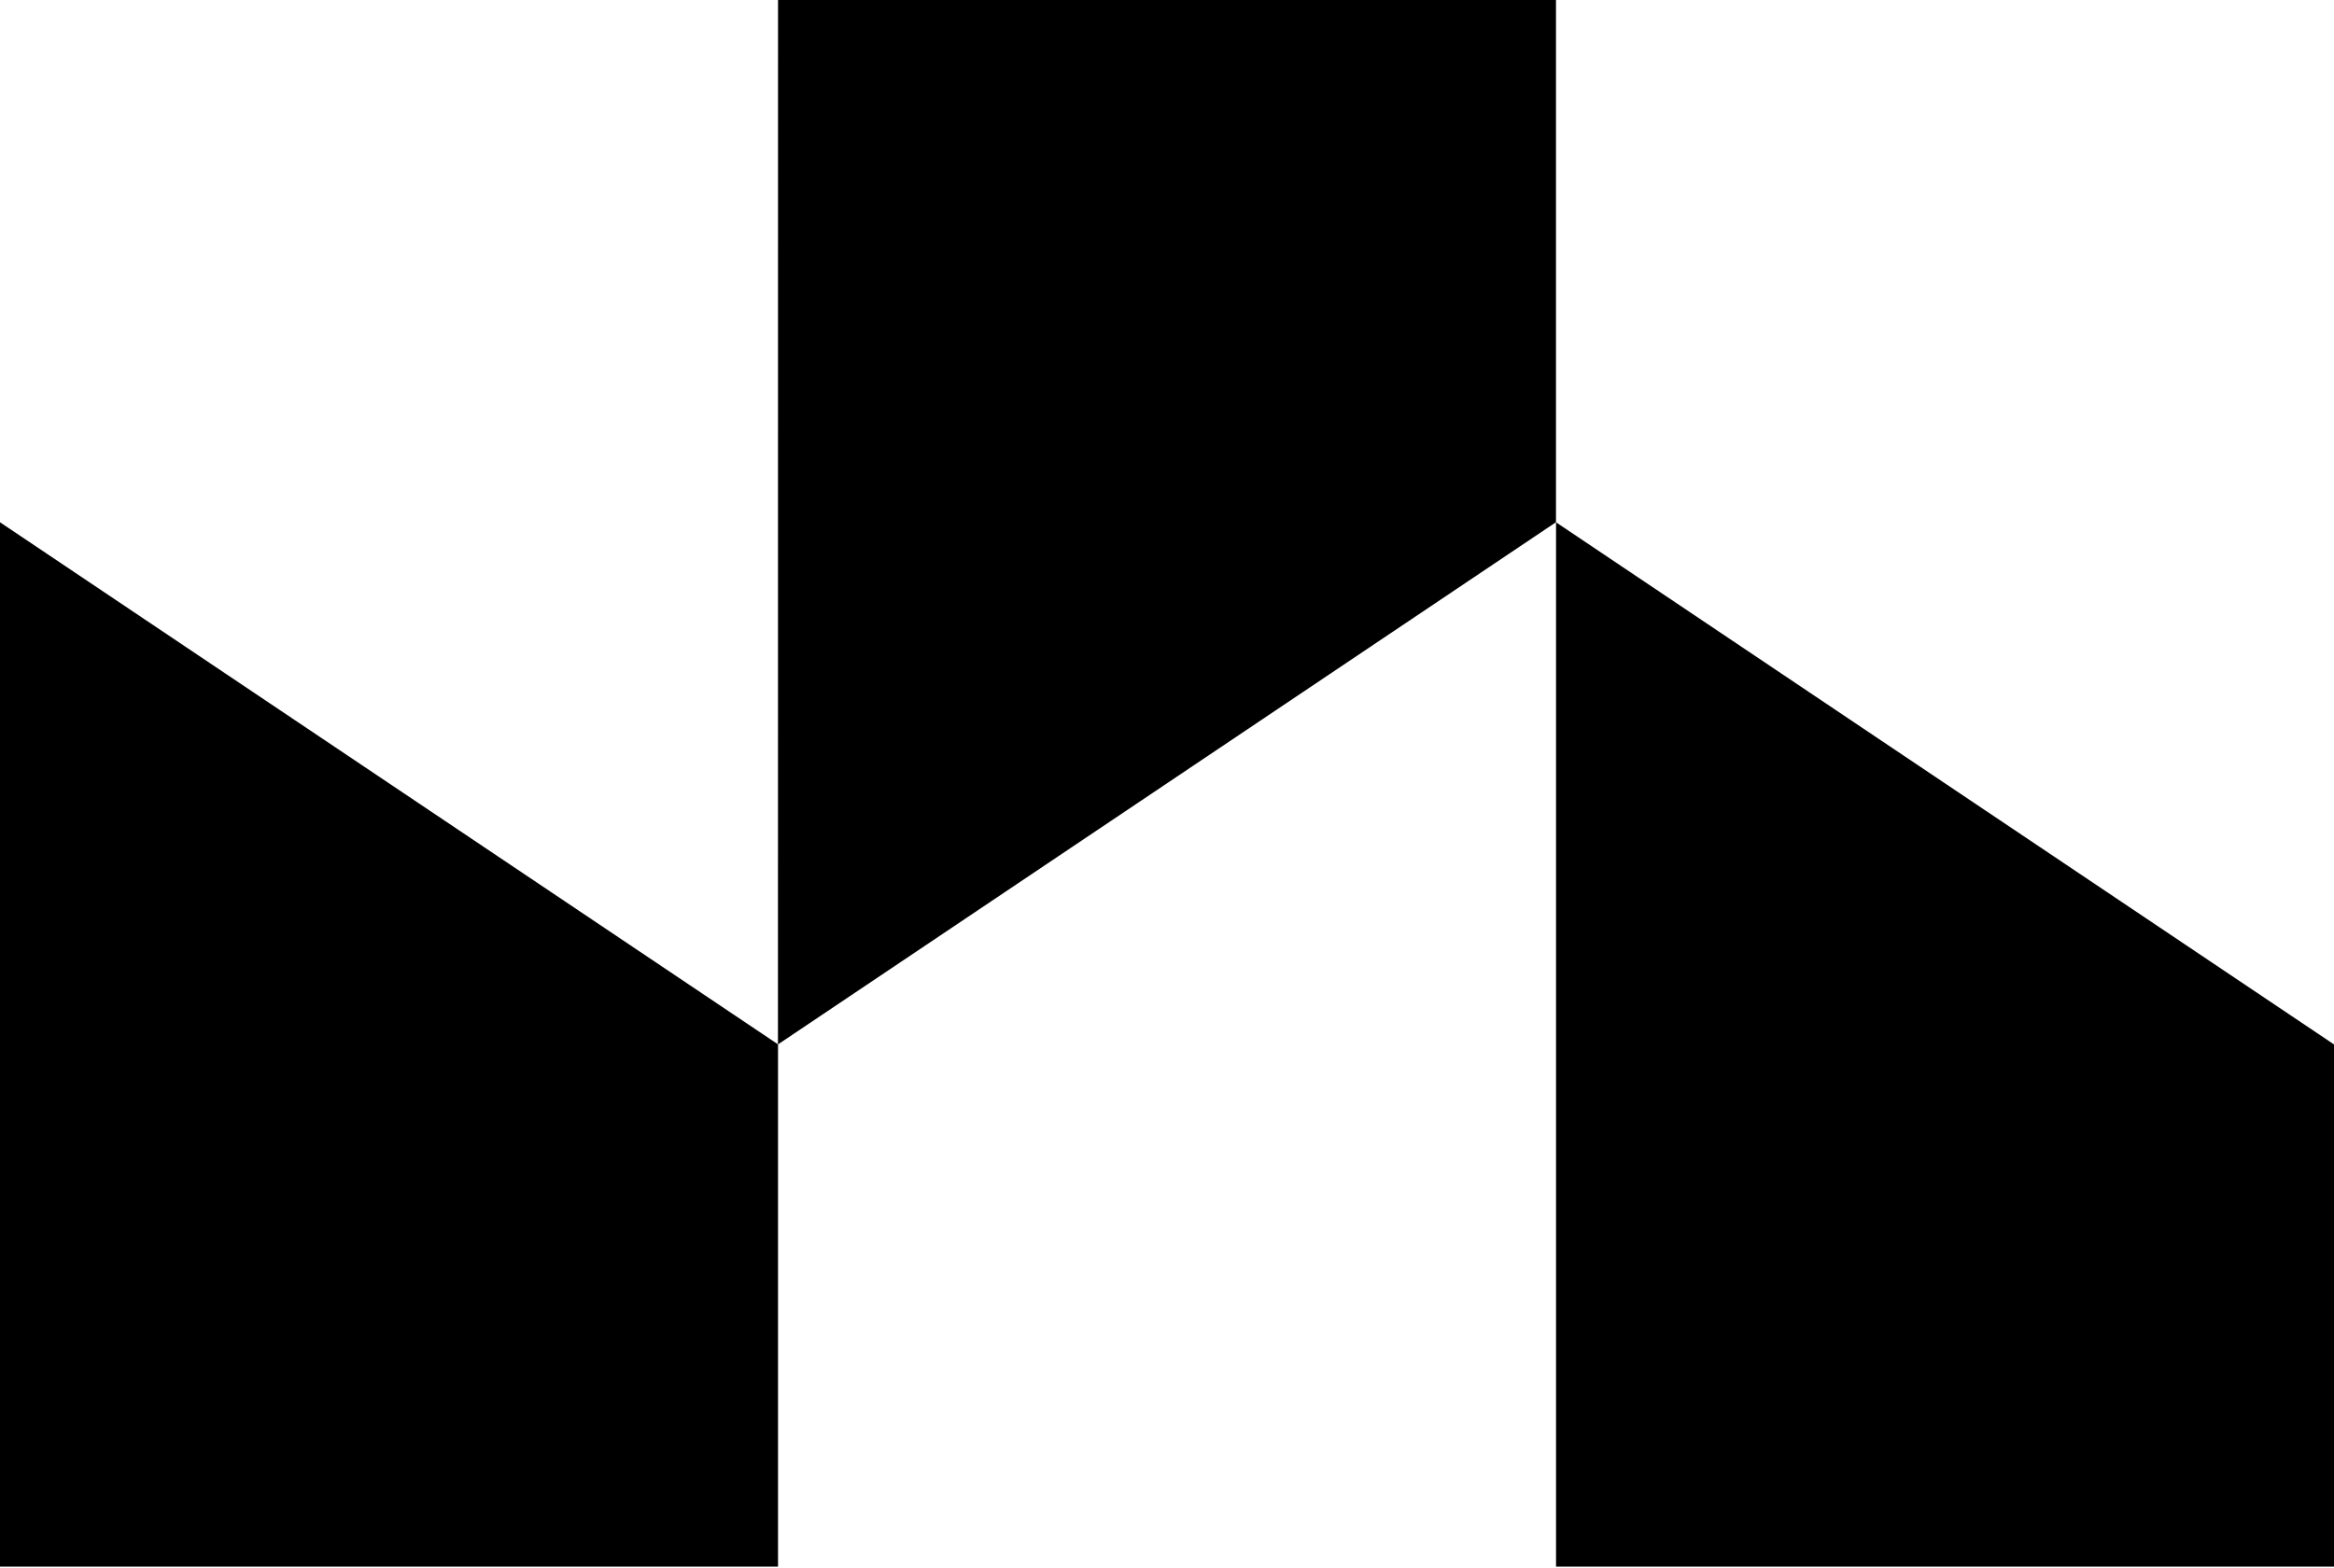 <svg xmlns="http://www.w3.org/2000/svg" version="1.1" xmlns:xlink="http://www.w3.org/1999/xlink" xmlns:svgjs="http://svgjs.dev/svgjs" width="512px" height="344px"><svg width="512px" height="344px" viewBox="0 0 512 344" version="1.1" xmlns="http://www.w3.org/2000/svg" xmlns:xlink="http://www.w3.org/1999/xlink">
    <title>Group</title>
    <g id="SvgjsG1028" stroke="none" stroke-width="1" fill="none" fill-rule="evenodd">
        <g id="SvgjsG1027" fill="#000000" fill-rule="nonzero">
            <path d="M341.329,0 L341.329,114.589 L170.671,229.165 L170.671,343.766 L0,343.766 L0,114.601 L170.658,229.152 L170.671,0 L341.329,0 Z M341.342,114.589 L341.342,343.766 L512,343.766 L512,229.178 L341.329,114.601 L341.342,114.589 L341.342,114.589 Z" id="SvgjsPath1026"></path>
        </g>
    </g>
</svg><style>@media (prefers-color-scheme: light) { :root { filter: none; } }
@media (prefers-color-scheme: dark) { :root { filter: none; } }
</style></svg>